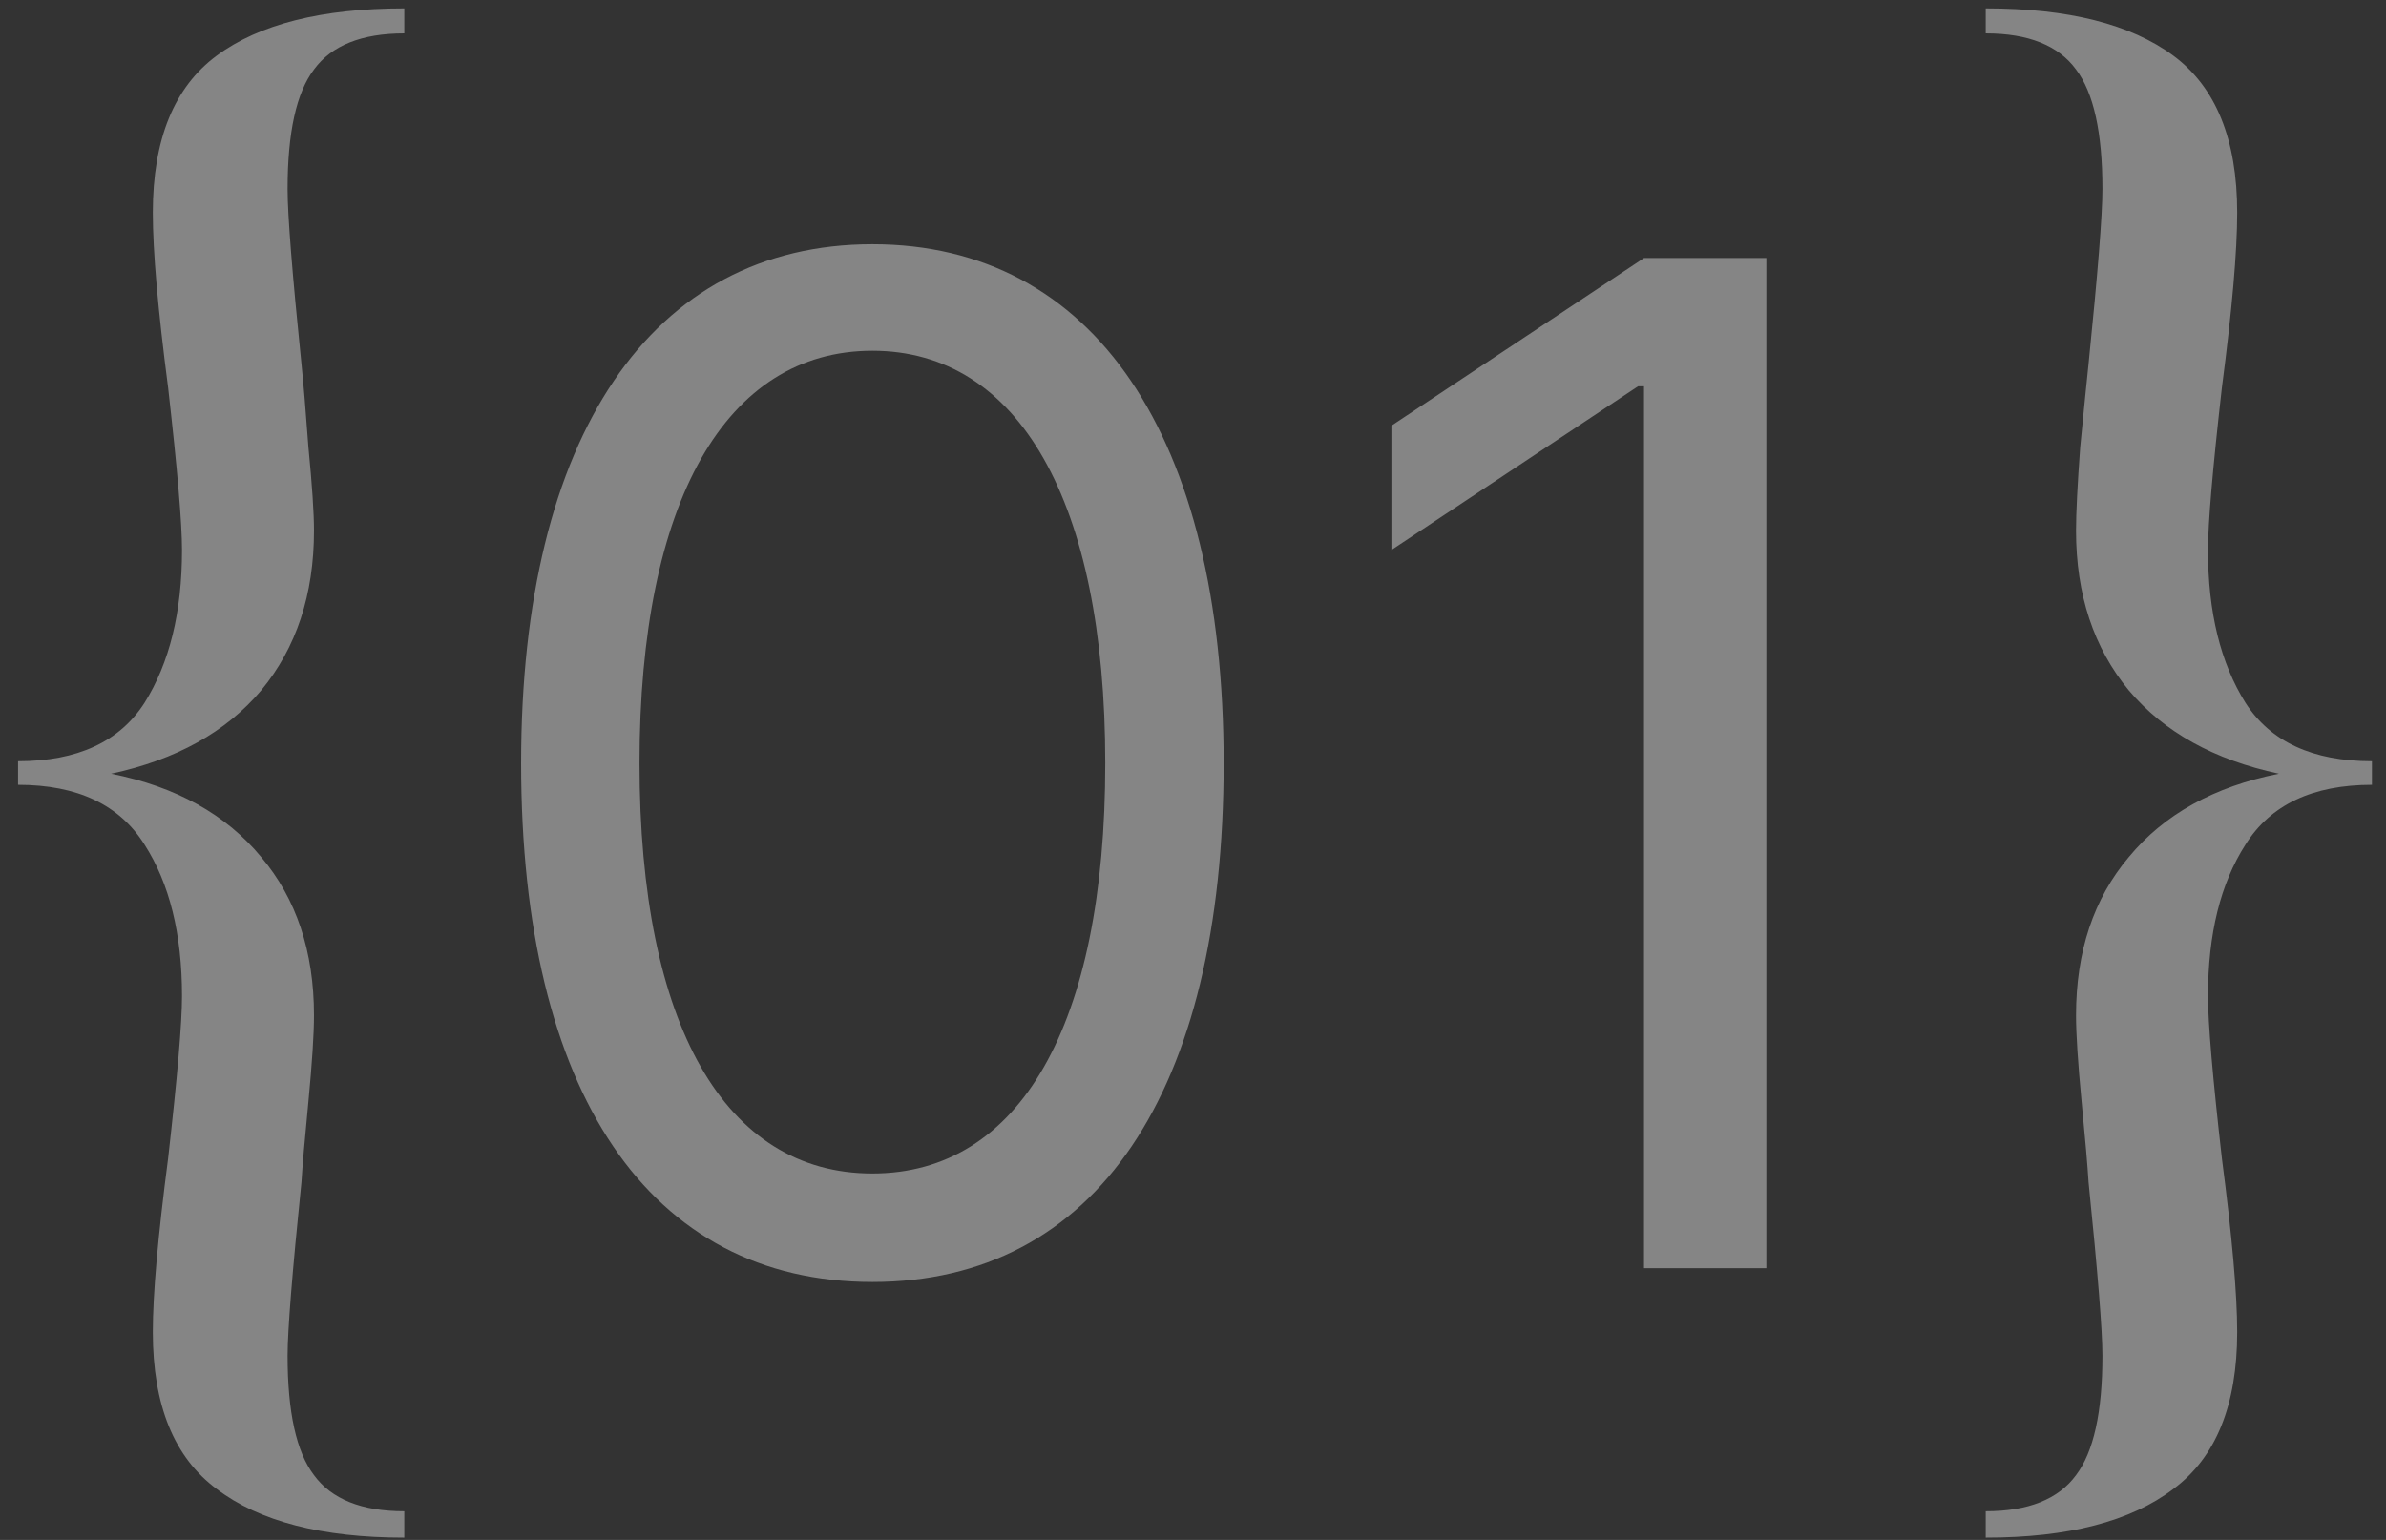 <?xml version="1.0" encoding="UTF-8"?> <svg xmlns="http://www.w3.org/2000/svg" width="79" height="51" viewBox="0 0 79 51" fill="none"><rect x="0" y="0" width="79" height="51" fill="#333333" stroke="none"/> <path opacity="0.4" d="M13.386 50.924C10.657 50.924 8.587 50.387 7.176 49.314C5.765 48.271 5.06 46.539 5.06 44.116C5.06 42.859 5.229 40.942 5.566 38.366C5.873 35.667 6.026 33.873 6.026 32.984C6.026 30.929 5.612 29.258 4.784 27.97C3.956 26.651 2.561 25.992 0.598 25.992V25.21C2.561 25.21 3.956 24.566 4.784 23.278C5.612 21.959 6.026 20.273 6.026 18.218C6.026 17.329 5.873 15.535 5.566 12.836C5.229 10.26 5.06 8.328 5.06 7.04C5.06 4.617 5.765 2.885 7.176 1.842C8.587 0.799 10.657 0.278 13.386 0.278V1.106C11.975 1.106 10.979 1.505 10.396 2.302C9.813 3.069 9.522 4.387 9.522 6.258C9.522 7.117 9.675 9.049 9.982 12.054C10.043 12.637 10.12 13.557 10.212 14.814C10.335 16.071 10.396 16.991 10.396 17.574C10.396 19.69 9.813 21.453 8.648 22.864C7.483 24.244 5.827 25.164 3.68 25.624C5.827 26.053 7.483 26.973 8.648 28.384C9.813 29.764 10.396 31.512 10.396 33.628C10.396 34.241 10.335 35.192 10.212 36.48C10.089 37.737 10.013 38.627 9.982 39.148C9.675 42.153 9.522 44.07 9.522 44.898C9.522 46.769 9.813 48.087 10.396 48.854C10.979 49.651 11.975 50.05 13.386 50.05V50.924ZM28.885 42.457C36.268 42.457 40.515 36.201 40.515 25.273C40.515 14.426 36.203 8.088 28.885 8.088C21.567 8.088 17.254 14.426 17.254 25.273C17.254 36.201 21.501 42.457 28.885 42.457ZM28.885 38.864C24.017 38.864 21.174 33.979 21.174 25.273C21.174 16.582 24.049 11.617 28.885 11.617C33.72 11.617 36.595 16.582 36.595 25.273C36.595 33.979 33.753 38.864 28.885 38.864ZM58.484 8.545H54.433L46.069 14.099V18.216L54.237 12.793H54.433V42H58.484V8.545ZM65.747 50.05C67.157 50.05 68.154 49.651 68.737 48.854C69.319 48.087 69.611 46.769 69.611 44.898C69.611 44.07 69.457 42.153 69.151 39.148C69.12 38.627 69.043 37.737 68.921 36.48C68.798 35.192 68.737 34.241 68.737 33.628C68.737 31.512 69.319 29.764 70.485 28.384C71.65 26.973 73.306 26.053 75.453 25.624C73.306 25.164 71.65 24.244 70.485 22.864C69.319 21.453 68.737 19.69 68.737 17.574C68.737 16.991 68.783 16.071 68.875 14.814C68.997 13.557 69.089 12.637 69.151 12.054C69.457 9.049 69.611 7.117 69.611 6.258C69.611 4.387 69.319 3.069 68.737 2.302C68.154 1.505 67.157 1.106 65.747 1.106V0.278C68.476 0.278 70.546 0.799 71.957 1.842C73.367 2.885 74.073 4.617 74.073 7.04C74.073 8.328 73.904 10.26 73.567 12.836C73.26 15.535 73.107 17.329 73.107 18.218C73.107 20.273 73.521 21.959 74.349 23.278C75.177 24.566 76.572 25.21 78.535 25.21V25.992C76.572 25.992 75.177 26.651 74.349 27.97C73.521 29.258 73.107 30.929 73.107 32.984C73.107 33.873 73.26 35.667 73.567 38.366C73.904 40.942 74.073 42.859 74.073 44.116C74.073 46.539 73.367 48.271 71.957 49.314C70.546 50.387 68.476 50.924 65.747 50.924V50.05Z" fill="white"></path> </svg> 